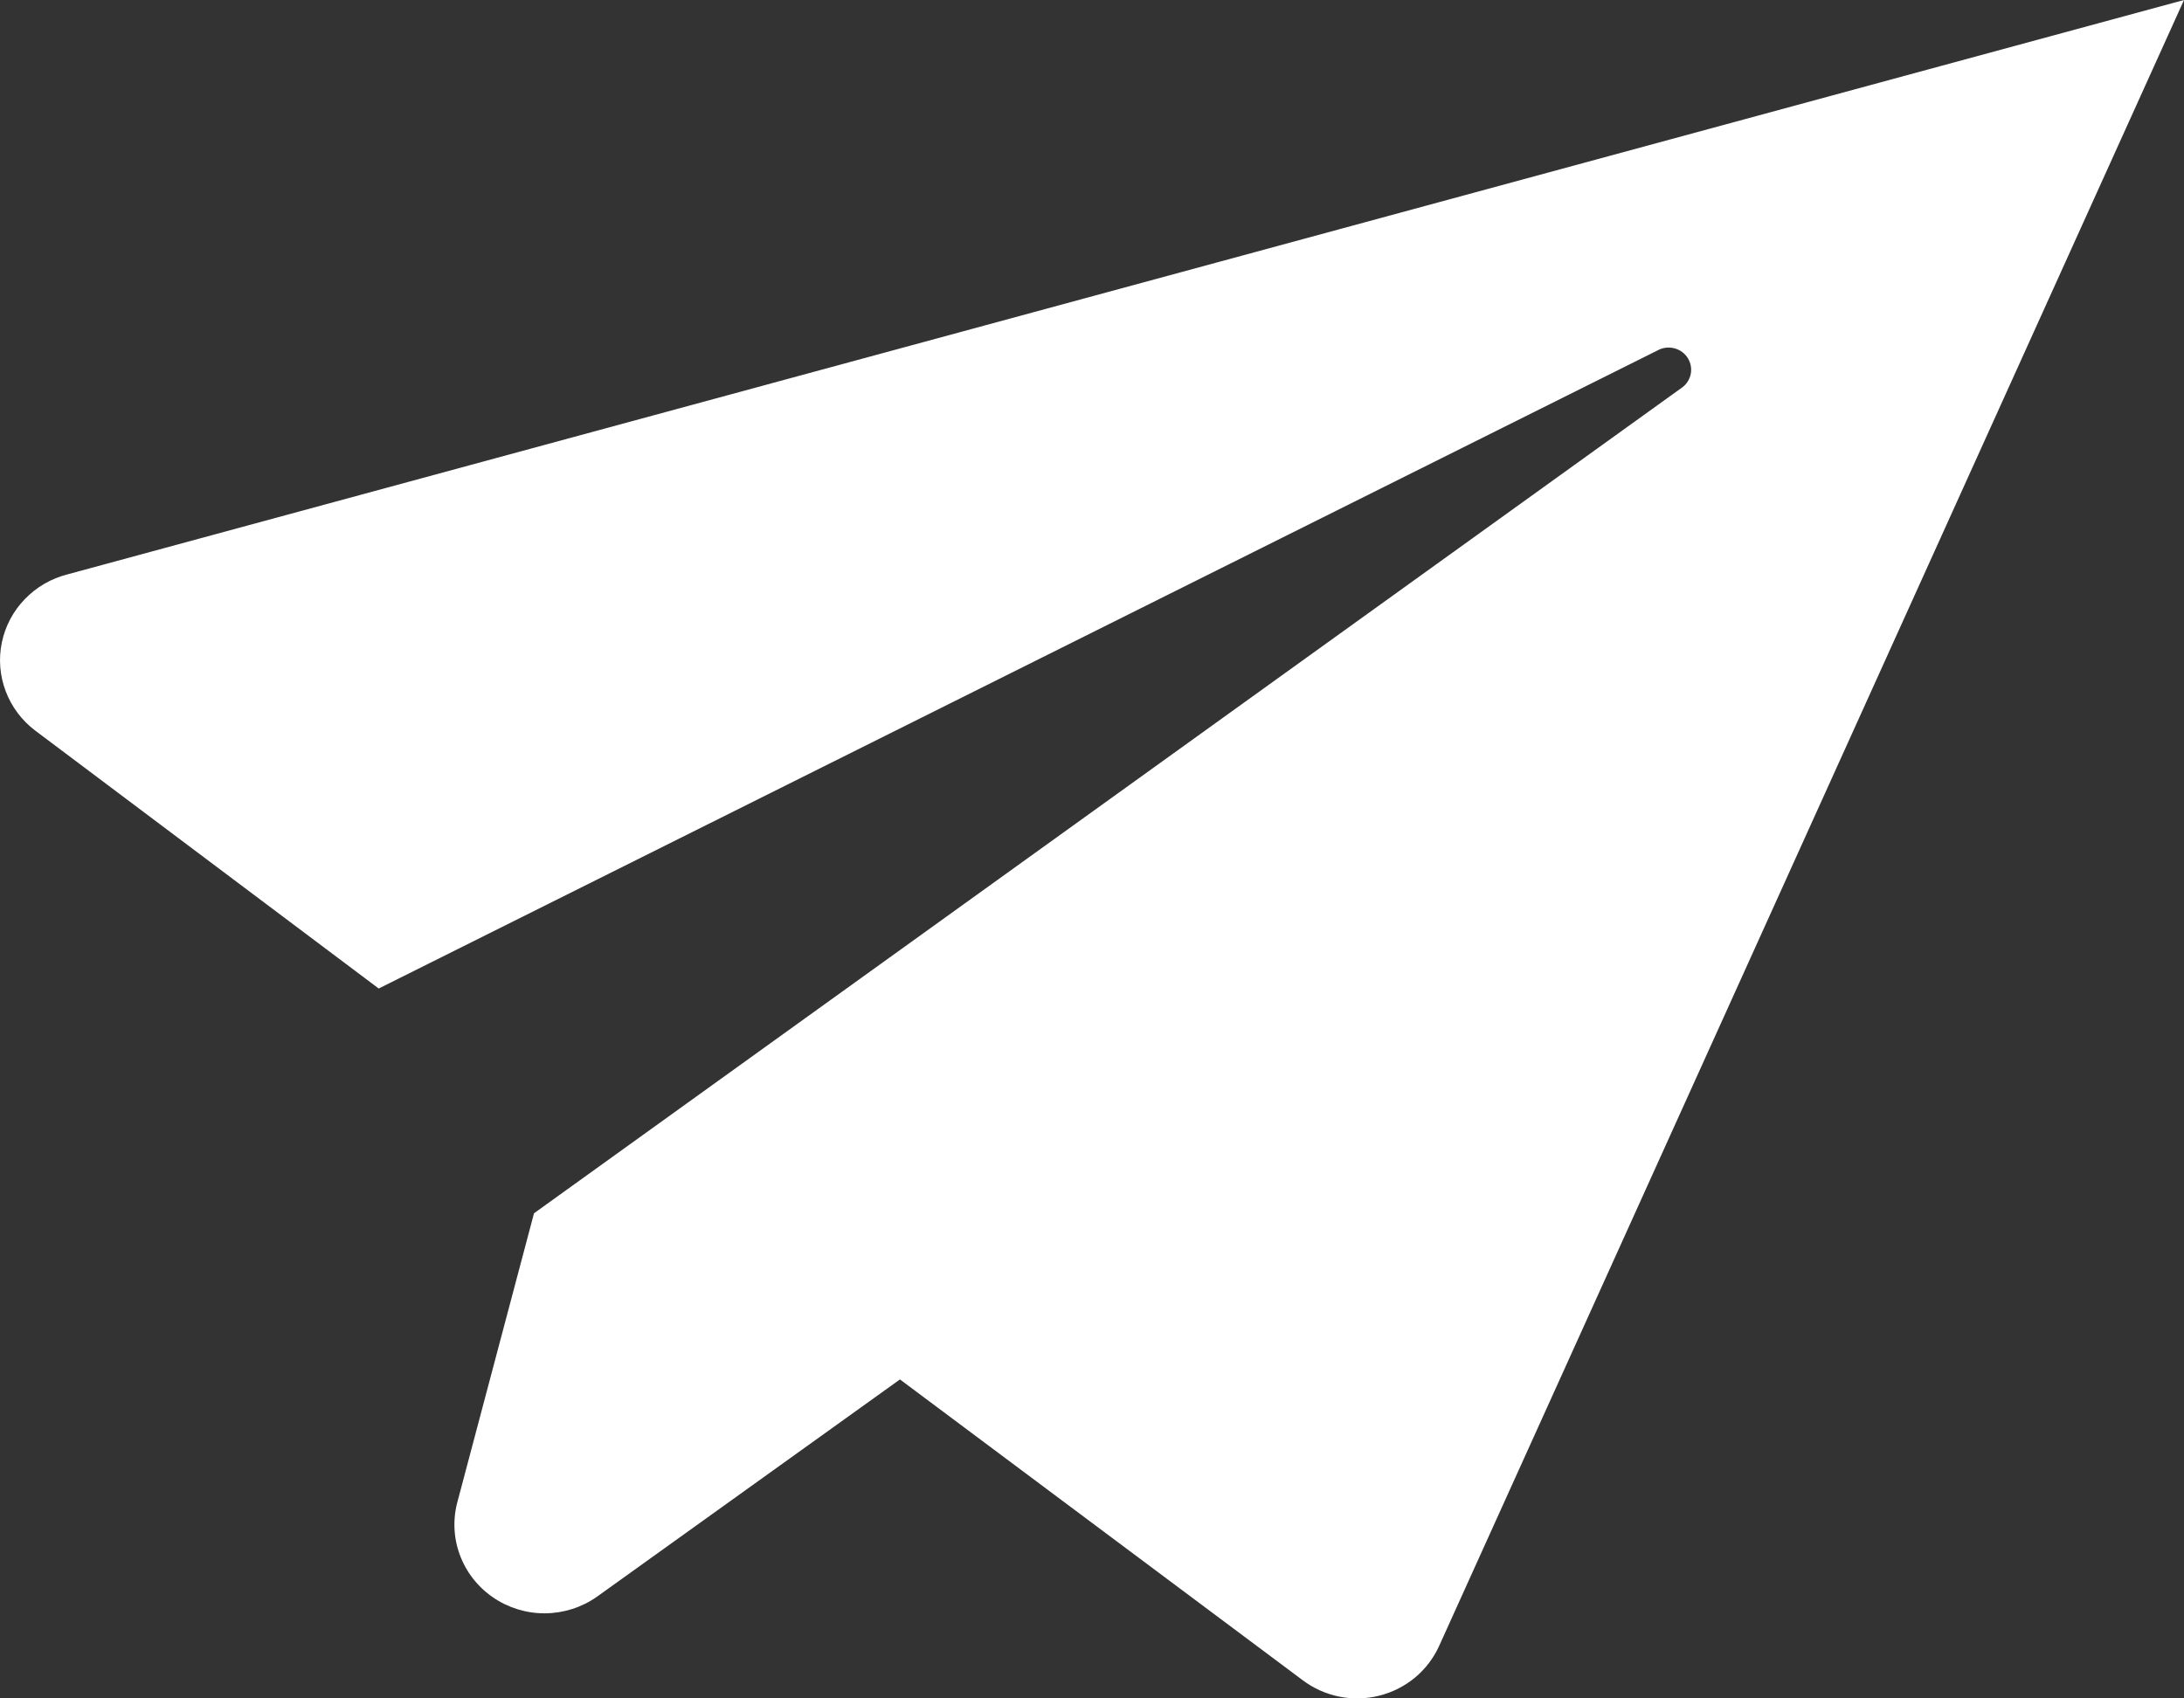 <svg width="45" height="35" viewBox="0 0 45 35" fill="none" xmlns="http://www.w3.org/2000/svg">
<rect x="0" y="0" width="45" height="35" fill="#333333" stroke="none"/>
<path d="M1.396 11.835C1.058 11.92 0.752 12.097 0.512 12.346C0.272 12.594 0.107 12.904 0.038 13.24C-0.032 13.576 -0.004 13.925 0.118 14.246C0.24 14.568 0.451 14.849 0.727 15.057L7.803 20.371L34.189 7.203C34.292 7.157 34.409 7.15 34.518 7.183C34.626 7.215 34.718 7.286 34.777 7.381C34.836 7.477 34.858 7.59 34.838 7.7C34.818 7.81 34.758 7.909 34.669 7.978L11.003 25.003L9.431 30.928C9.328 31.293 9.342 31.68 9.472 32.036C9.602 32.393 9.841 32.7 10.156 32.917C10.471 33.134 10.846 33.249 11.23 33.247C11.615 33.244 11.989 33.124 12.301 32.904L18.543 28.427L26.838 34.623C27.06 34.791 27.317 34.907 27.591 34.963C27.865 35.018 28.148 35.012 28.419 34.944C28.69 34.876 28.942 34.748 29.156 34.571C29.369 34.393 29.539 34.17 29.653 33.918L45 0L1.396 11.835Z" fill="white"/>
</svg>
